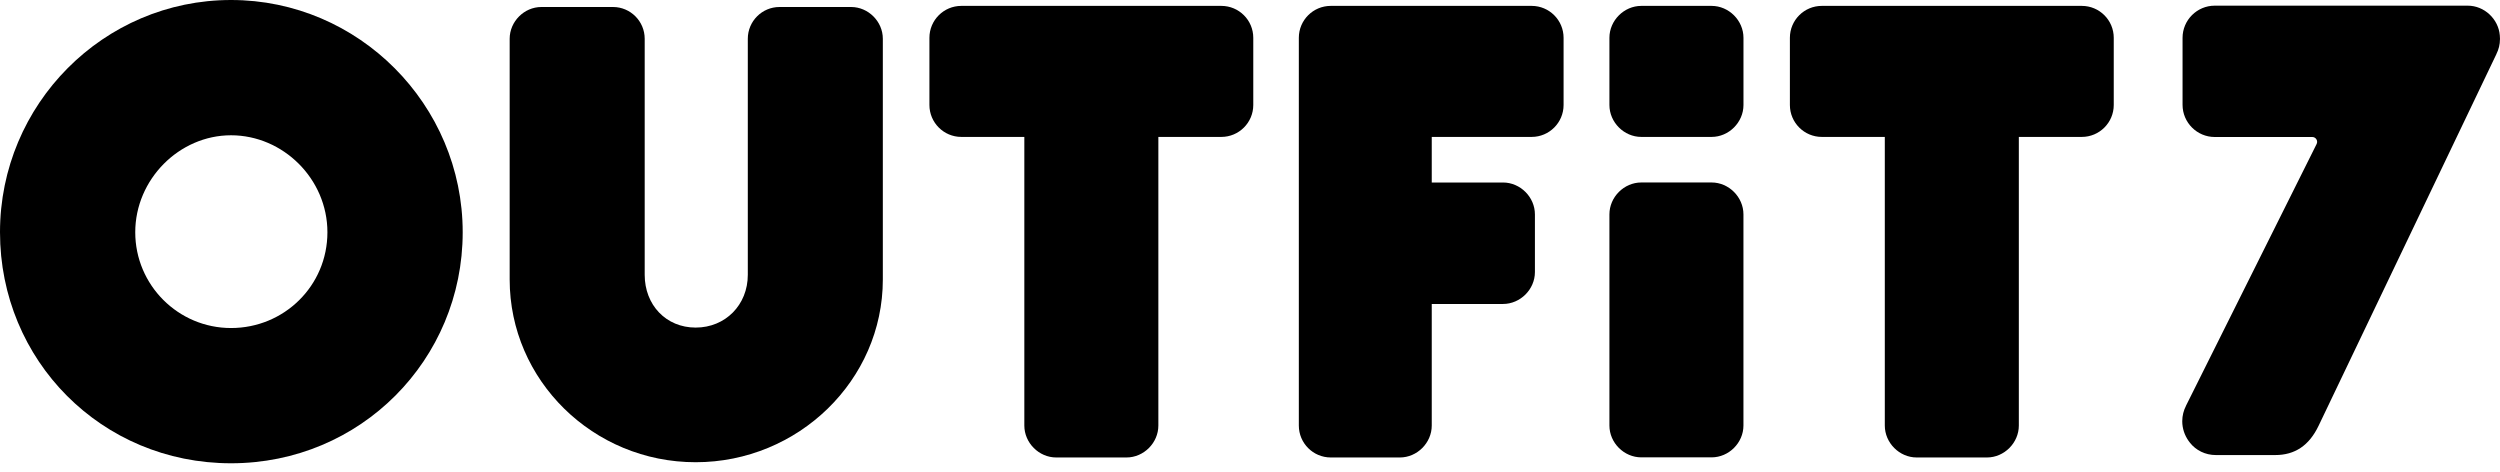 <?xml version="1.0" encoding="utf-8"?>
<svg xmlns="http://www.w3.org/2000/svg" fill="none" height="100%" overflow="visible" preserveAspectRatio="none" style="display: block;" viewBox="0 0 90 17" width="100%">
<g id="Group 6956">
<g id="Outfit7 logo">
<g clip-path="url(#clip0_0_6728)" id="Layer_1">
<path d="M8.318 0C3.731 0 0 3.75 0 8.361C0 12.972 3.654 16.678 8.318 16.678C12.981 16.678 16.657 12.948 16.657 8.361C16.657 3.774 12.916 0 8.318 0ZM8.318 11.809C6.415 11.809 4.869 10.263 4.869 8.361C4.869 6.459 6.449 4.87 8.318 4.87C10.187 4.87 11.787 6.436 11.787 8.361C11.787 10.286 10.23 11.809 8.318 11.809Z" fill="black" id="Vector"/>
<path d="M30.64 0.252H28.062C27.433 0.252 26.921 0.765 26.921 1.395V9.894C26.921 10.977 26.113 11.793 25.044 11.793C23.974 11.793 23.209 10.976 23.209 9.894V1.395C23.209 0.765 22.697 0.252 22.068 0.252H19.489C18.87 0.252 18.348 0.775 18.348 1.395V10.062C18.348 13.689 21.351 16.64 25.044 16.64C28.737 16.64 31.782 13.689 31.782 10.062V1.395C31.782 0.775 31.26 0.252 30.64 0.252Z" fill="black" id="Vector_2"/>
<path d="M43.971 0.212H34.608C33.975 0.212 33.459 0.726 33.459 1.361V3.78C33.459 4.413 33.975 4.929 34.608 4.929H36.876V15.32C36.876 15.942 37.401 16.469 38.023 16.469H40.554C41.176 16.469 41.701 15.942 41.701 15.32V4.929H43.969C44.602 4.929 45.118 4.413 45.118 3.78V1.361C45.118 0.726 44.602 0.212 43.969 0.212" fill="black" id="Vector_3"/>
<path d="M74.948 0.212H65.585C64.951 0.212 64.436 0.726 64.436 1.361V3.78C64.436 4.413 64.951 4.929 65.585 4.929H67.853V15.32C67.853 15.942 68.377 16.469 69 16.469H71.531C72.153 16.469 72.678 15.942 72.678 15.32V4.929H74.946C75.579 4.929 76.095 4.413 76.095 3.78V1.361C76.095 0.726 75.579 0.212 74.946 0.212" fill="black" id="Vector_4"/>
<path d="M55.142 0.212H47.907C47.273 0.212 46.758 0.726 46.758 1.361V15.32C46.758 15.953 47.273 16.469 47.907 16.469H50.396C51.018 16.469 51.543 15.942 51.543 15.32V10.943H54.108C54.731 10.943 55.257 10.418 55.257 9.795V7.718C55.257 7.095 54.731 6.57 54.108 6.57H51.543V4.929H55.14C55.773 4.929 56.289 4.413 56.289 3.78V1.361C56.289 0.726 55.773 0.212 55.14 0.212" fill="black" id="Vector_5"/>
<path d="M61.617 6.569H59.087C58.464 6.569 57.939 7.095 57.939 7.718V15.318C57.939 15.941 58.464 16.465 59.087 16.465H61.617C62.239 16.465 62.764 15.941 62.764 15.318V7.718C62.764 7.095 62.239 6.569 61.617 6.569Z" fill="black" id="Vector_6"/>
<path d="M61.617 0.212H59.087C58.464 0.212 57.939 0.738 57.939 1.361V3.78C57.939 4.403 58.464 4.929 59.087 4.929H61.617C62.24 4.929 62.765 4.403 62.765 3.78V1.361C62.765 0.738 62.24 0.212 61.617 0.212Z" fill="black" id="Vector_7"/>
<path d="M90 1.406C90 1.361 89.996 1.316 89.993 1.271C89.943 0.684 89.436 0.204 88.839 0.204H79.73C79.092 0.204 78.572 0.725 78.572 1.362V3.774C78.572 4.41 79.092 4.932 79.73 4.932H83.243C83.37 4.932 83.456 5.067 83.399 5.183L78.696 14.606V14.609C78.611 14.775 78.561 14.963 78.561 15.164C78.561 15.428 78.647 15.672 78.789 15.872C78.801 15.888 78.813 15.903 78.824 15.918C78.83 15.924 78.833 15.932 78.839 15.939C79.052 16.209 79.388 16.382 79.77 16.382H81.908C82.617 16.382 83.129 16.038 83.468 15.33L89.87 1.949V1.946C89.952 1.784 89.999 1.601 89.999 1.406" fill="black" id="Vector_8"/>
</g>
</g>
</g>
<defs>
<clipPath id="clip0_0_6728">
<rect fill="white" height="16.678" width="90"/>
</clipPath>
</defs>
</svg>
